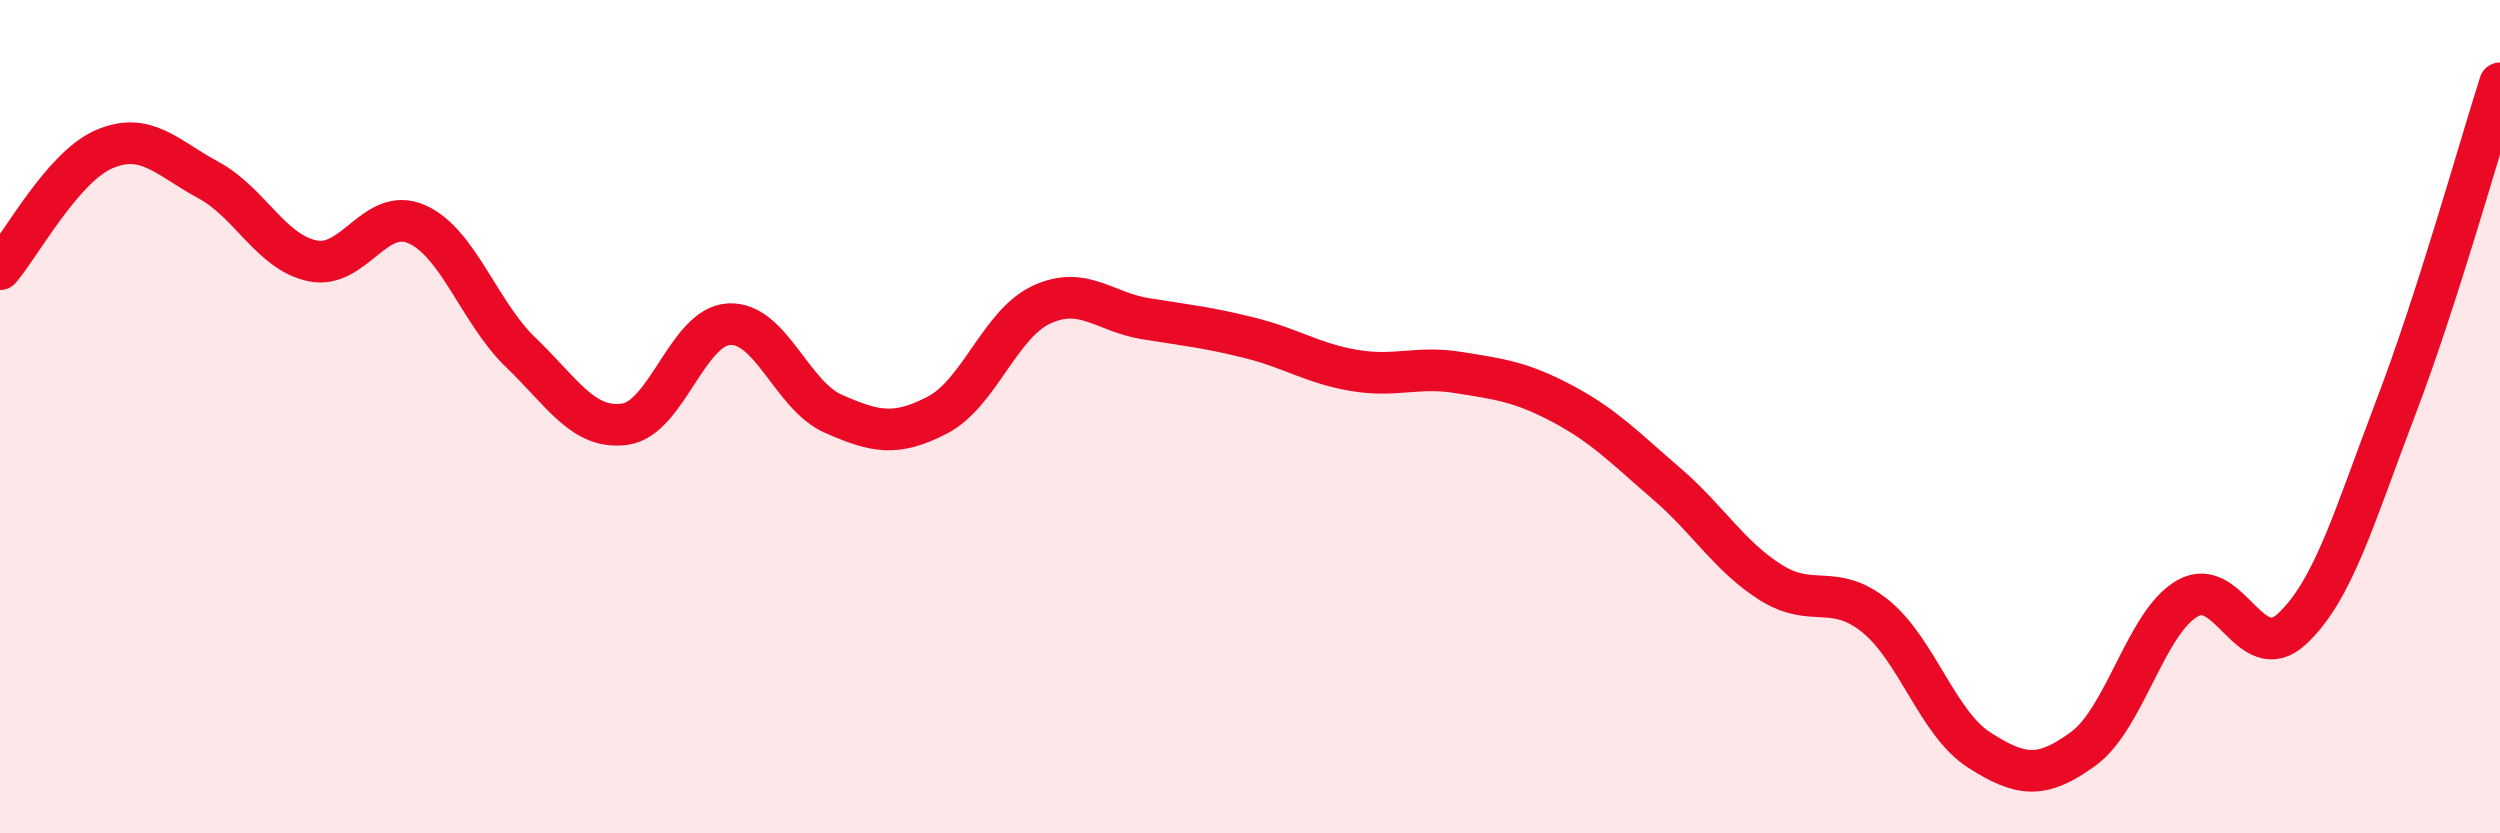 
    <svg width="60" height="20" viewBox="0 0 60 20" xmlns="http://www.w3.org/2000/svg">
      <path
        d="M 0,6.46 C 0.5,5.88 1.5,4.01 2.5,3.58 C 3.5,3.15 4,3.78 5,4.32 C 6,4.86 6.5,6.05 7.5,6.26 C 8.5,6.47 9,4.94 10,5.38 C 11,5.82 11.5,7.5 12.5,8.46 C 13.5,9.42 14,10.32 15,10.18 C 16,10.04 16.5,7.83 17.5,7.78 C 18.5,7.73 19,9.49 20,9.93 C 21,10.37 21.5,10.48 22.5,9.96 C 23.5,9.44 24,7.77 25,7.31 C 26,6.85 26.5,7.49 27.5,7.65 C 28.5,7.81 29,7.86 30,8.11 C 31,8.36 31.5,8.72 32.5,8.89 C 33.5,9.06 34,8.78 35,8.94 C 36,9.1 36.5,9.16 37.5,9.69 C 38.5,10.22 39,10.75 40,11.61 C 41,12.47 41.5,13.35 42.5,13.98 C 43.5,14.61 44,13.98 45,14.78 C 46,15.58 46.5,17.36 47.5,18 C 48.5,18.64 49,18.7 50,17.97 C 51,17.24 51.5,14.93 52.5,14.36 C 53.5,13.79 54,16.02 55,15.1 C 56,14.18 56.5,12.4 57.5,9.78 C 58.5,7.16 59.5,3.56 60,2L60 20L0 20Z"
        fill="#EB0A25"
        opacity="0.1"
        stroke-linecap="round"
        stroke-linejoin="round"
      />
      <path
        d="M 0,6.46 C 0.5,5.88 1.5,4.01 2.5,3.58 C 3.5,3.15 4,3.78 5,4.32 C 6,4.86 6.5,6.05 7.5,6.26 C 8.5,6.47 9,4.94 10,5.38 C 11,5.82 11.5,7.5 12.5,8.46 C 13.5,9.42 14,10.32 15,10.18 C 16,10.04 16.5,7.83 17.5,7.78 C 18.5,7.73 19,9.49 20,9.93 C 21,10.37 21.5,10.48 22.5,9.96 C 23.5,9.44 24,7.77 25,7.31 C 26,6.85 26.5,7.49 27.5,7.65 C 28.5,7.81 29,7.86 30,8.11 C 31,8.36 31.5,8.72 32.5,8.89 C 33.5,9.06 34,8.78 35,8.94 C 36,9.1 36.5,9.16 37.5,9.69 C 38.5,10.22 39,10.75 40,11.61 C 41,12.47 41.5,13.35 42.5,13.98 C 43.5,14.61 44,13.98 45,14.78 C 46,15.58 46.5,17.36 47.5,18 C 48.5,18.64 49,18.7 50,17.97 C 51,17.24 51.5,14.93 52.5,14.36 C 53.5,13.79 54,16.02 55,15.1 C 56,14.18 56.5,12.4 57.5,9.78 C 58.5,7.16 59.5,3.56 60,2"
        stroke="#EB0A25"
        stroke-width="1"
        fill="none"
        stroke-linecap="round"
        stroke-linejoin="round"
      />
    </svg>
  